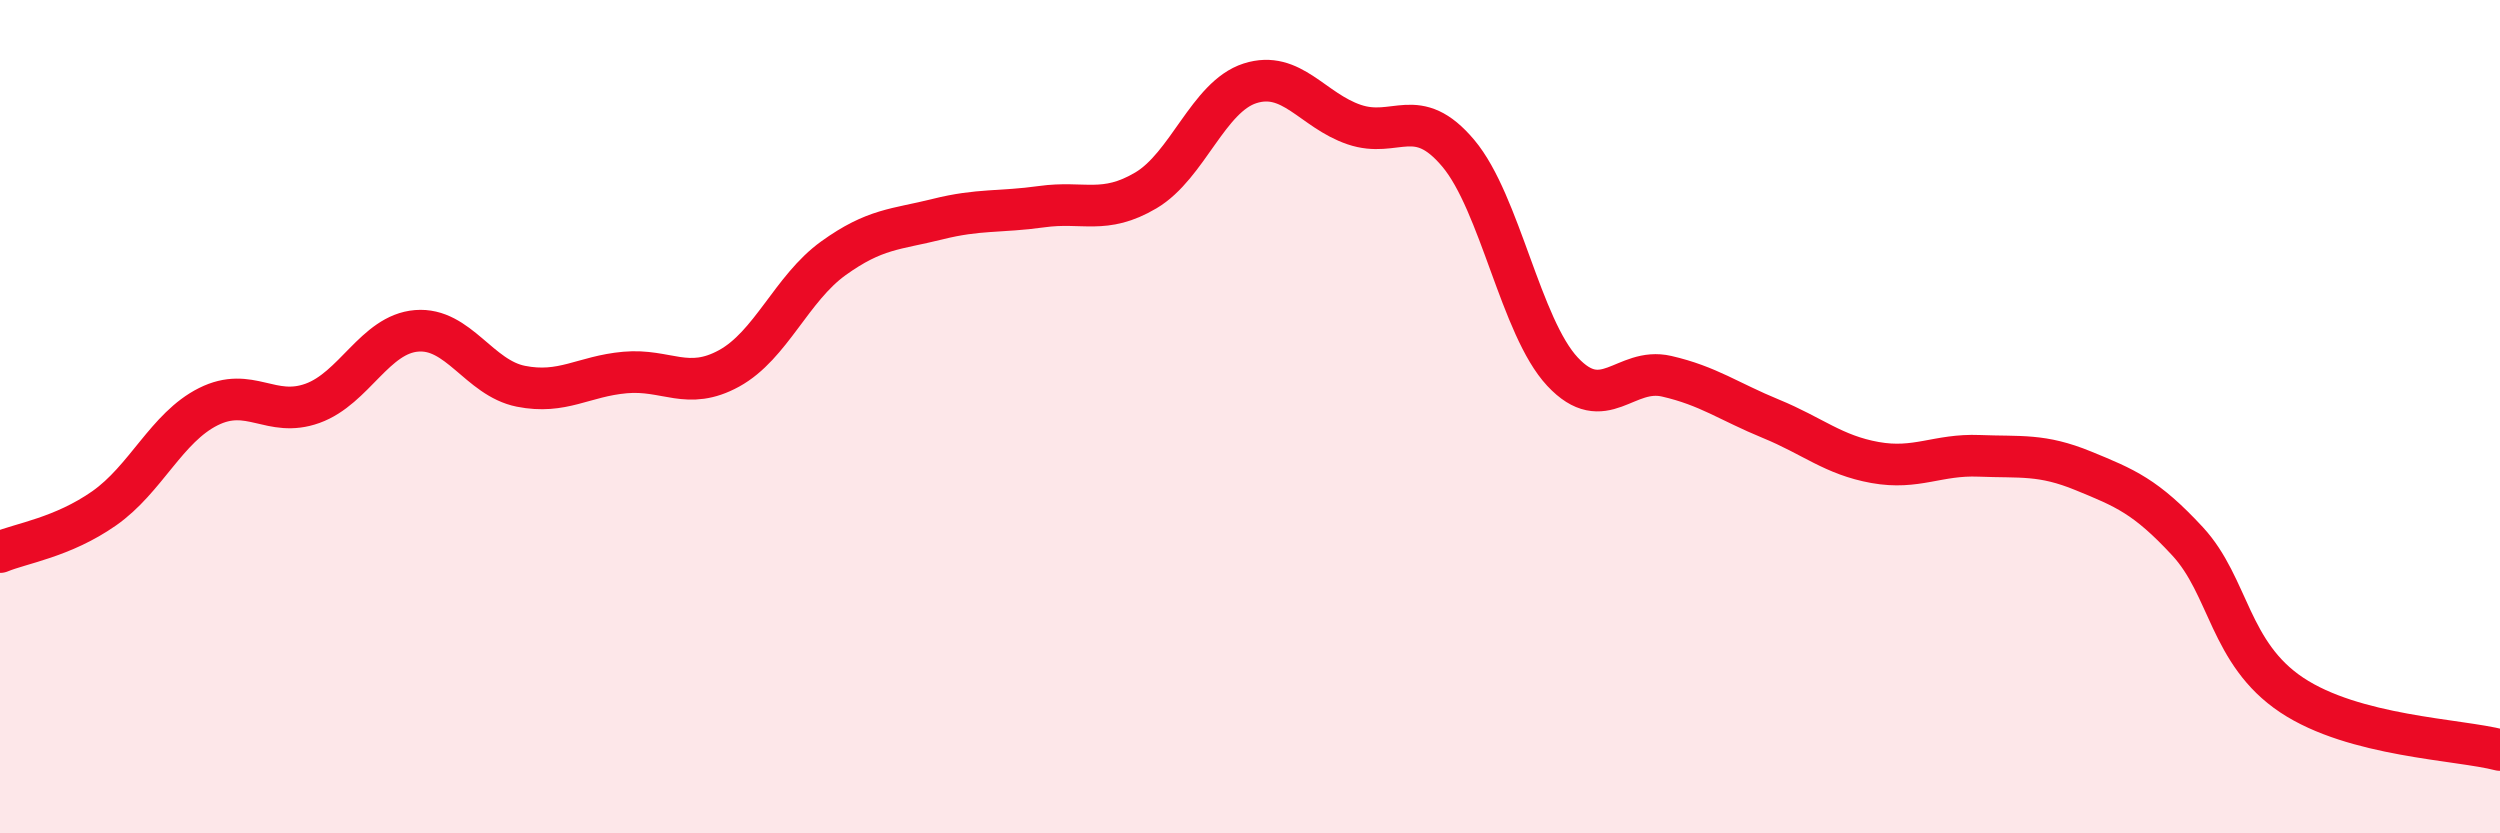 
    <svg width="60" height="20" viewBox="0 0 60 20" xmlns="http://www.w3.org/2000/svg">
      <path
        d="M 0,13.25 C 0.5,13.04 1.5,12.9 2.5,12.2 C 3.5,11.5 4,10.26 5,9.76 C 6,9.26 6.5,10.04 7.5,9.68 C 8.5,9.32 9,8.02 10,7.94 C 11,7.86 11.5,9.07 12.5,9.27 C 13.5,9.47 14,9.03 15,8.94 C 16,8.85 16.5,9.39 17.5,8.84 C 18.5,8.29 19,6.92 20,6.2 C 21,5.48 21.5,5.51 22.5,5.26 C 23.5,5.01 24,5.1 25,4.96 C 26,4.82 26.5,5.16 27.5,4.57 C 28.5,3.98 29,2.32 30,2 C 31,1.68 31.5,2.65 32.5,2.99 C 33.5,3.33 34,2.49 35,3.68 C 36,4.87 36.5,7.85 37.5,8.92 C 38.5,9.99 39,8.8 40,9.03 C 41,9.26 41.5,9.64 42.5,10.05 C 43.5,10.46 44,10.92 45,11.1 C 46,11.28 46.5,10.9 47.5,10.94 C 48.5,10.98 49,10.89 50,11.3 C 51,11.71 51.5,11.91 52.5,12.99 C 53.5,14.07 53.5,15.68 55,16.68 C 56.5,17.68 59,17.74 60,18L60 20L0 20Z"
        fill="#EB0A25"
        opacity="0.1"
        stroke-linecap="round"
        stroke-linejoin="round"
      />
      <path
        d="M 0,13.25 C 0.5,13.04 1.5,12.9 2.5,12.2 C 3.5,11.5 4,10.26 5,9.76 C 6,9.26 6.5,10.04 7.5,9.68 C 8.5,9.32 9,8.02 10,7.94 C 11,7.86 11.5,9.07 12.5,9.27 C 13.5,9.47 14,9.03 15,8.94 C 16,8.85 16.5,9.39 17.5,8.84 C 18.5,8.29 19,6.92 20,6.2 C 21,5.48 21.5,5.51 22.5,5.26 C 23.5,5.01 24,5.1 25,4.96 C 26,4.82 26.5,5.16 27.5,4.57 C 28.5,3.98 29,2.32 30,2 C 31,1.68 31.5,2.65 32.5,2.99 C 33.5,3.33 34,2.49 35,3.68 C 36,4.87 36.5,7.85 37.5,8.92 C 38.5,9.99 39,8.8 40,9.03 C 41,9.26 41.5,9.64 42.5,10.05 C 43.5,10.46 44,10.92 45,11.1 C 46,11.28 46.5,10.9 47.5,10.94 C 48.5,10.98 49,10.89 50,11.3 C 51,11.71 51.5,11.91 52.5,12.99 C 53.5,14.07 53.5,15.68 55,16.68 C 56.5,17.68 59,17.74 60,18"
        stroke="#EB0A25"
        stroke-width="1"
        fill="none"
        stroke-linecap="round"
        stroke-linejoin="round"
      />
    </svg>
  